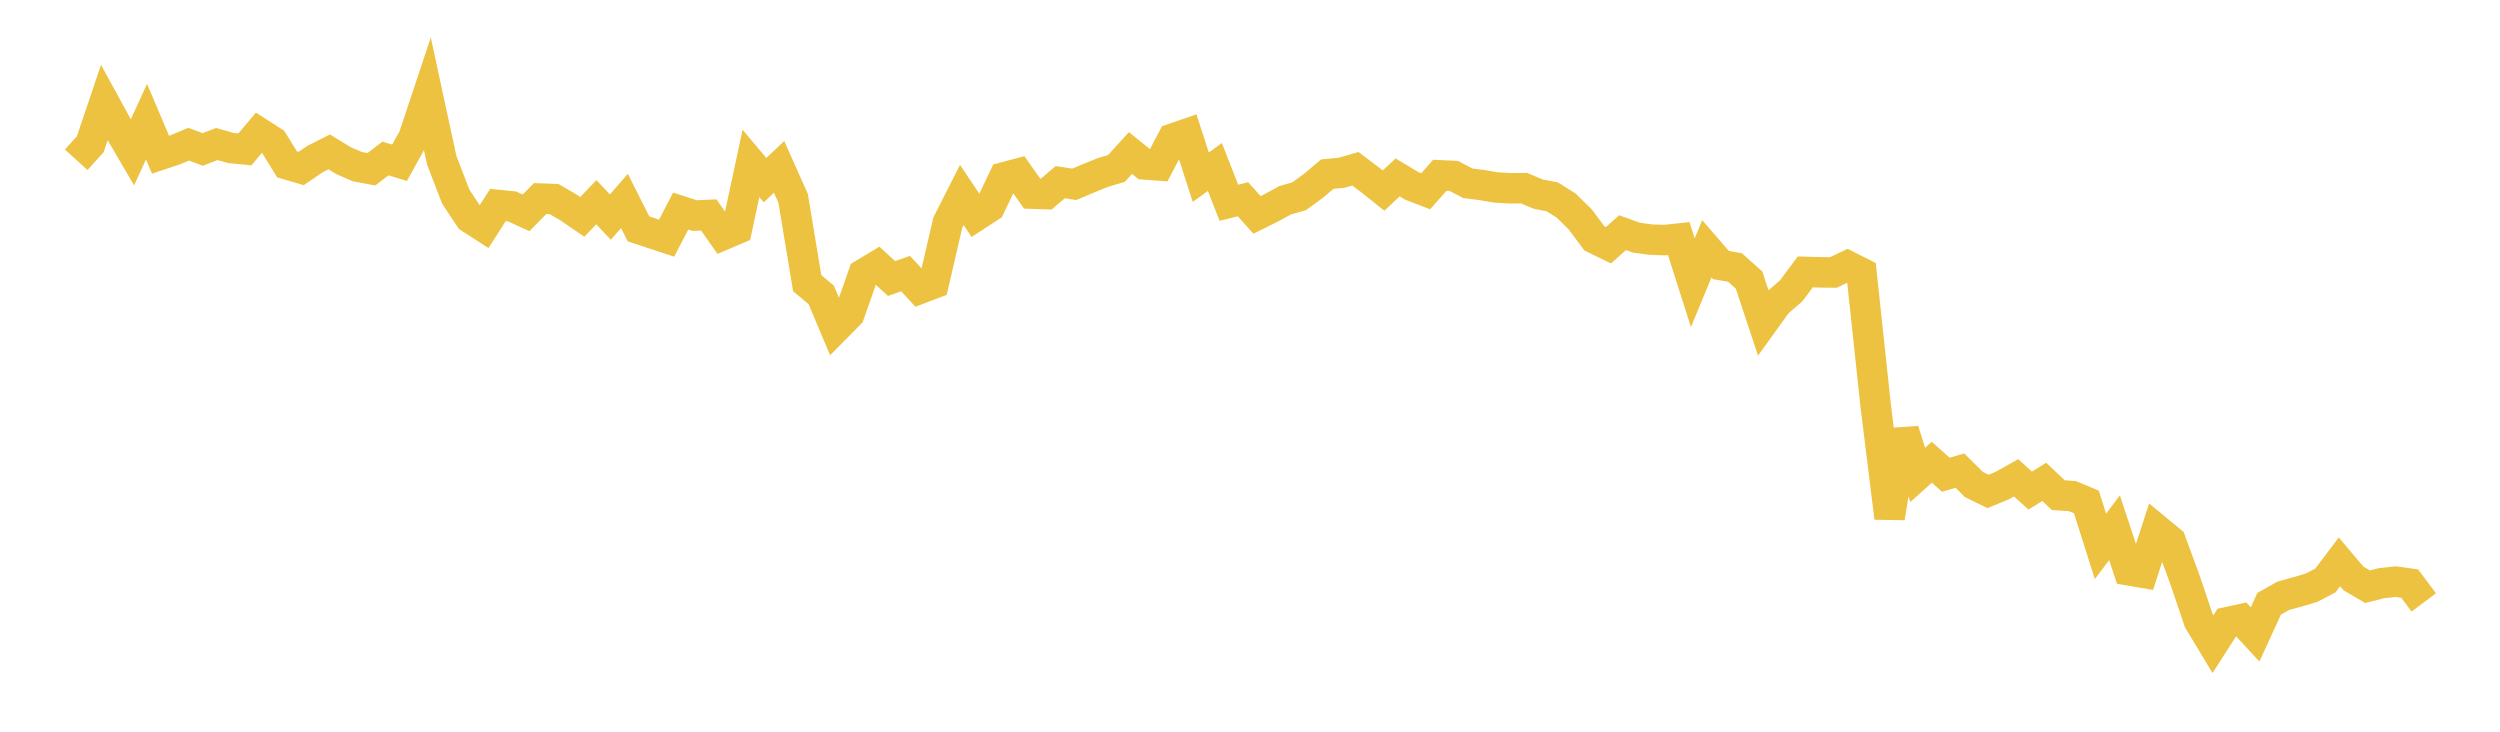 <svg width="164" height="48" xmlns="http://www.w3.org/2000/svg" xmlns:xlink="http://www.w3.org/1999/xlink"><path fill="none" stroke="rgb(237,194,64)" stroke-width="2" d="M5,10.48L5.922,9.462L6.844,6.734L7.766,8.417L8.689,9.996L9.611,7.981L10.533,10.151L11.455,9.843L12.377,9.461L13.299,9.804L14.222,9.448L15.144,9.71L16.066,9.8L16.988,8.702L17.91,9.294L18.832,10.784L19.754,11.055L20.677,10.428L21.599,9.964L22.521,10.531L23.443,10.931L24.365,11.102L25.287,10.397L26.21,10.678L27.132,9.009L28.054,6.24L28.976,10.509L29.898,12.9L30.82,14.294L31.743,14.889L32.665,13.447L33.587,13.54L34.509,13.965L35.431,13.026L36.353,13.061L37.275,13.598L38.198,14.227L39.12,13.266L40.042,14.243L40.964,13.183L41.886,15.013L42.808,15.319L43.731,15.623L44.653,13.846L45.575,14.144L46.497,14.102L47.419,15.418L48.341,15.026L49.263,10.718L50.186,11.818L51.108,10.946L52.03,13.013L52.952,18.573L53.874,19.348L54.796,21.537L55.719,20.604L56.641,17.978L57.563,17.424L58.485,18.273L59.407,17.948L60.329,18.949L61.251,18.598L62.174,14.609L63.096,12.791L64.018,14.168L64.94,13.569L65.862,11.634L66.784,11.39L67.707,12.701L68.629,12.733L69.551,11.951L70.473,12.091L71.395,11.702L72.317,11.327L73.24,11.048L74.162,10.037L75.084,10.786L76.006,10.853L76.928,9.094L77.85,8.777L78.772,11.625L79.695,10.953L80.617,13.304L81.539,13.071L82.461,14.099L83.383,13.639L84.305,13.137L85.228,12.874L86.15,12.198L87.072,11.423L87.994,11.336L88.916,11.071L89.838,11.768L90.76,12.503L91.683,11.638L92.605,12.19L93.527,12.547L94.449,11.5L95.371,11.544L96.293,12.023L97.216,12.141L98.138,12.298L99.06,12.352L99.982,12.345L100.904,12.733L101.826,12.911L102.749,13.491L103.671,14.403L104.593,15.64L105.515,16.09L106.437,15.263L107.359,15.593L108.281,15.719L109.204,15.751L110.126,15.651L111.048,18.547L111.97,16.322L112.892,17.386L113.814,17.546L114.737,18.371L115.659,21.156L116.581,19.875L117.503,19.078L118.425,17.838L119.347,17.864L120.269,17.876L121.192,17.435L122.114,17.9L123.036,26.537L123.958,33.971L124.88,28.237L125.802,31.153L126.725,30.322L127.647,31.144L128.569,30.871L129.491,31.786L130.413,32.238L131.335,31.86L132.257,31.345L133.18,32.182L134.102,31.611L135.024,32.483L135.946,32.544L136.868,32.929L137.79,35.842L138.713,34.62L139.635,37.412L140.557,37.57L141.479,34.733L142.401,35.493L143.323,38.002L144.246,40.729L145.168,42.259L146.09,40.822L147.012,40.621L147.934,41.618L148.856,39.607L149.778,39.085L150.701,38.83L151.623,38.561L152.545,38.079L153.467,36.858L154.389,37.947L155.311,38.488L156.234,38.255L157.156,38.155L158.078,38.286L159,39.52"></path></svg>
